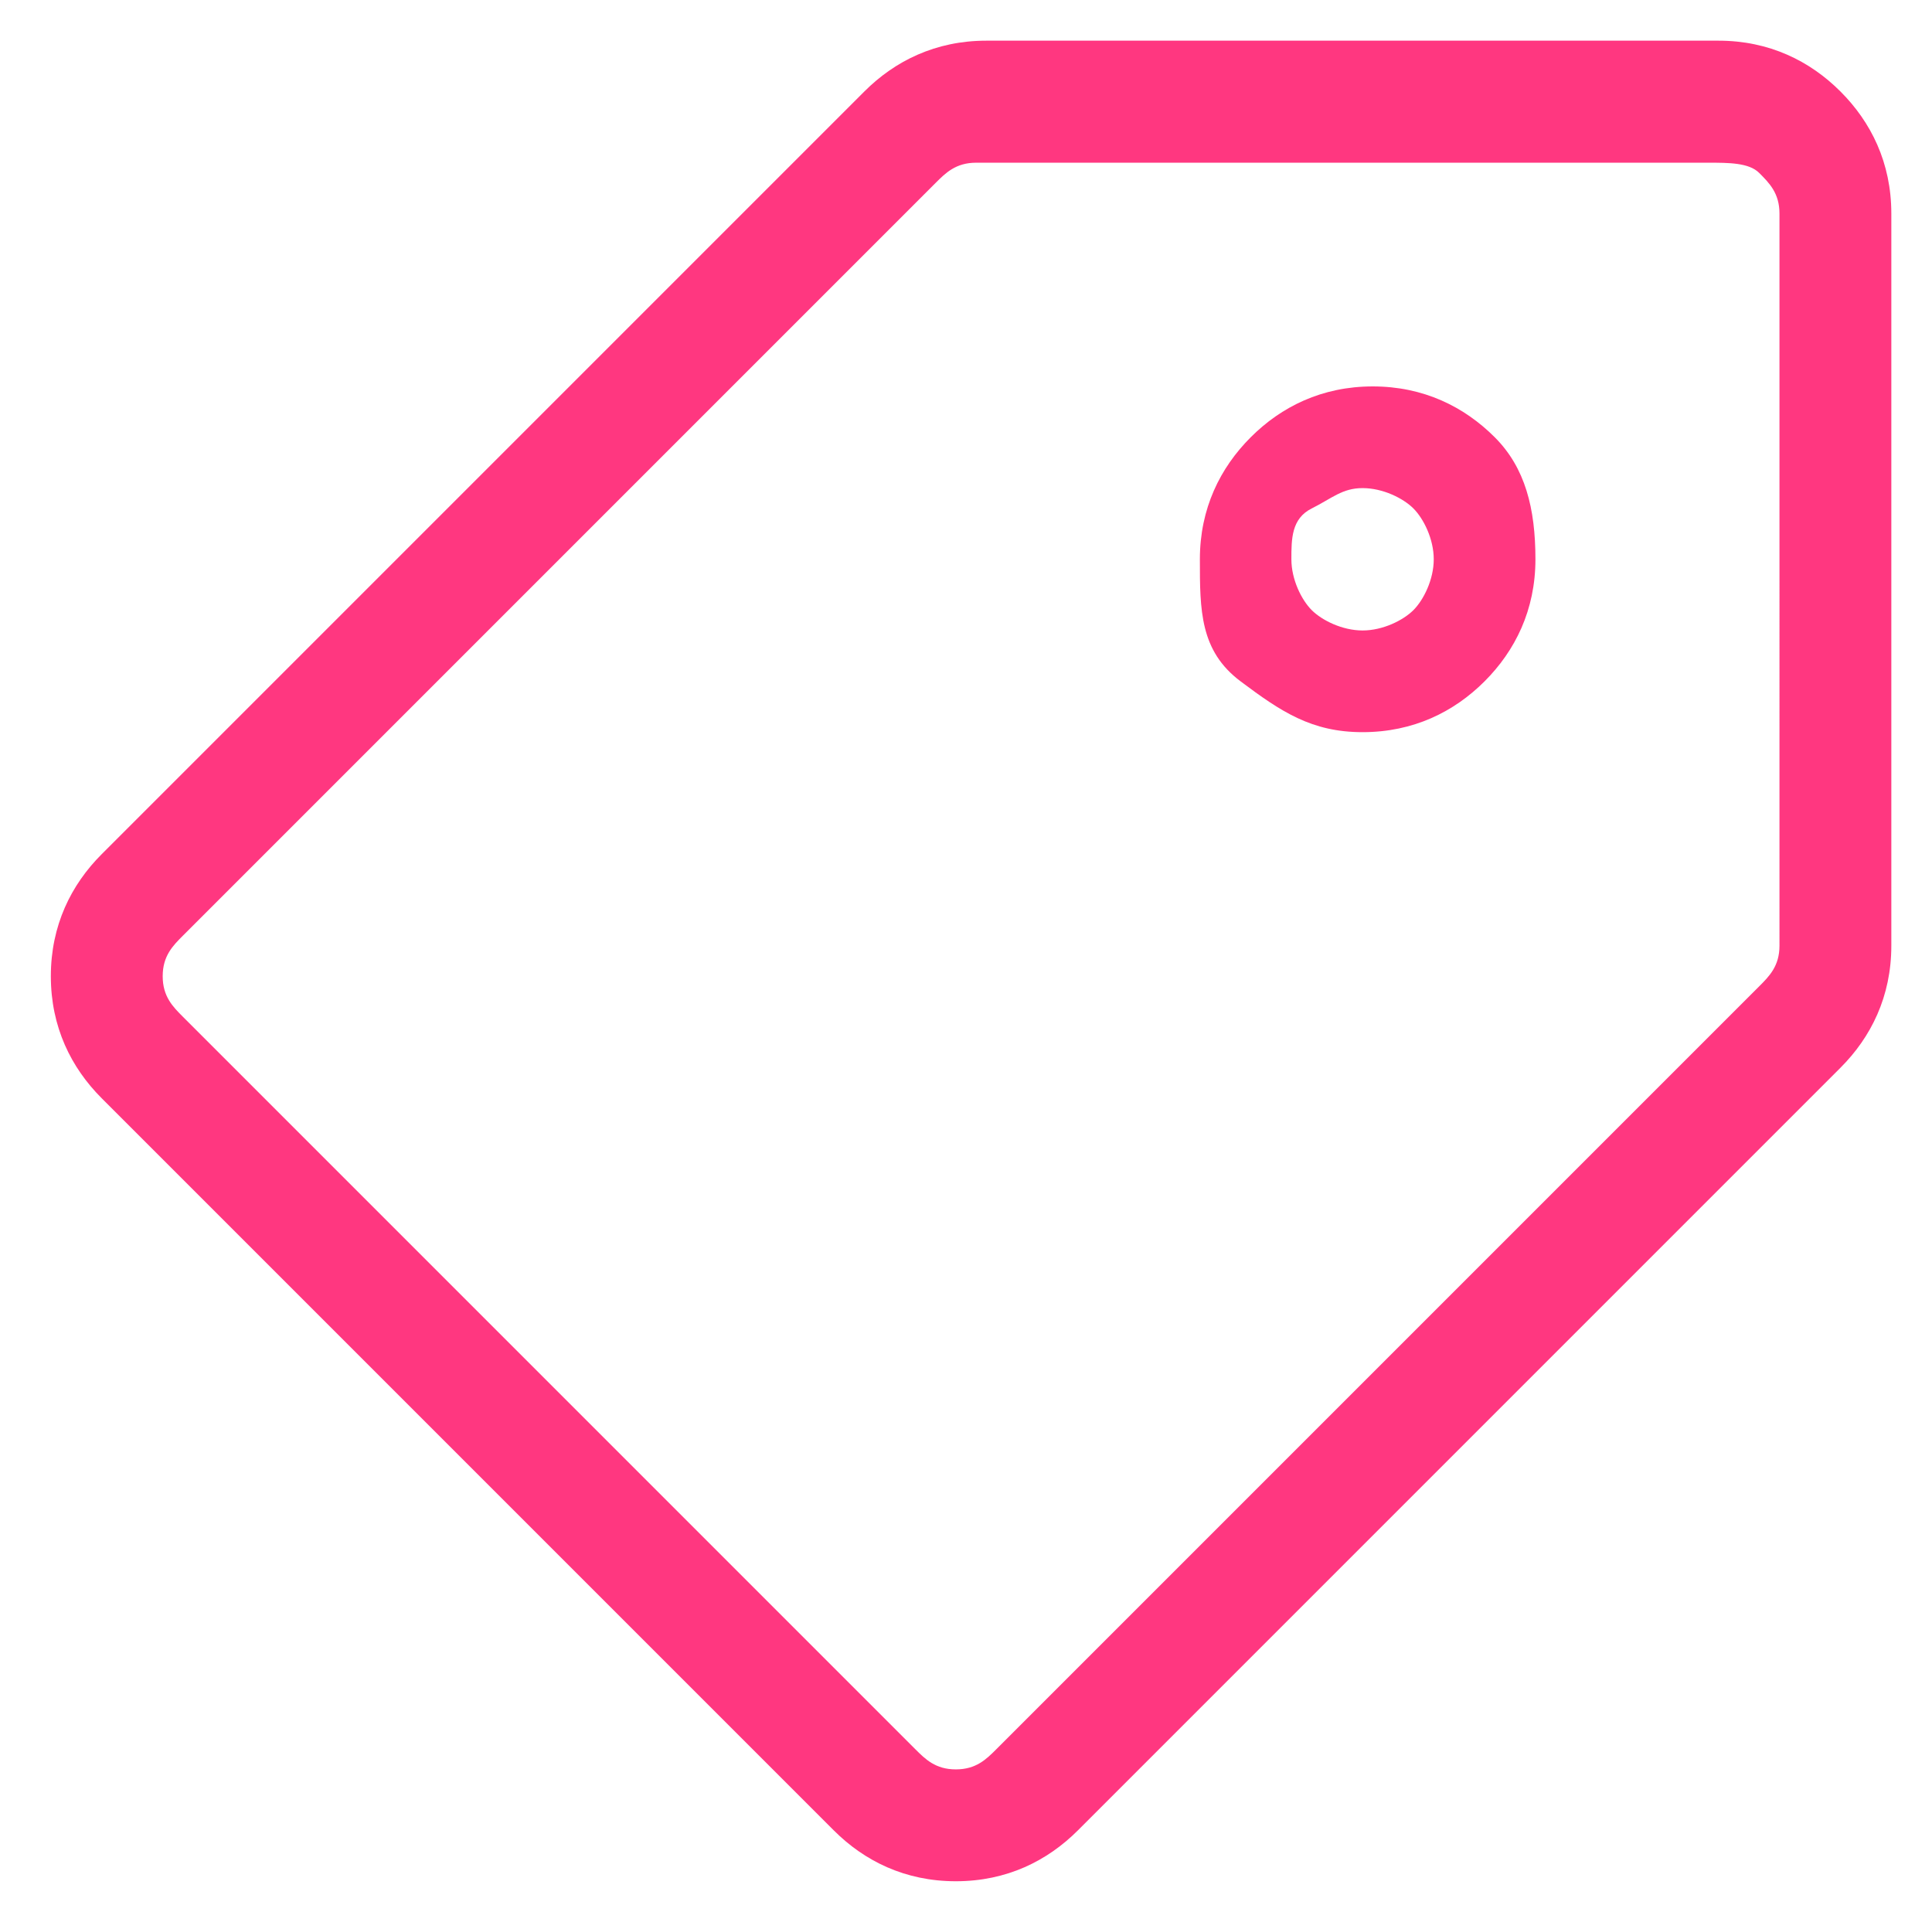 <?xml version="1.0" encoding="utf-8"?>
<!-- Generator: Adobe Illustrator 22.1.0, SVG Export Plug-In . SVG Version: 6.00 Build 0)  -->
<svg version="1.1" id="iconTag" xmlns="http://www.w3.org/2000/svg" xmlns:xlink="http://www.w3.org/1999/xlink" x="0px" y="0px"
	 viewBox="0 0 19 18.8" style="enable-background:new 0 0 19 18.8;" xml:space="preserve">
<style type="text/css">
	.st0{fill:#FF3780;}
</style>
<g>
	<path class="st0" d="M10.6,18c-0.3,0.3-0.7,0.5-1.2,0.5S8.5,18.3,8.2,18L1,10.8c-0.3-0.3-0.5-0.7-0.5-1.2S0.7,8.7,1,8.4l7.5-7.5
		c0.3-0.3,0.7-0.5,1.2-0.5h7.2c0.5,0,0.9,0.2,1.2,0.5s0.5,0.7,0.5,1.2v7.2c0,0.5-0.2,0.9-0.5,1.2L10.6,18z M9,17.2
		c0.1,0.1,0.2,0.2,0.4,0.2s0.3-0.1,0.4-0.2l7.5-7.5c0.1-0.1,0.2-0.2,0.2-0.4V2.1c0-0.2-0.1-0.3-0.2-0.4S17,1.6,16.8,1.6H9.6
		c-0.2,0-0.3,0.1-0.4,0.2L1.8,9.2C1.7,9.3,1.6,9.4,1.6,9.6S1.7,9.9,1.8,10L9,17.2z M15.1,5.5c0,0.5-0.2,0.9-0.5,1.2
		s-0.7,0.5-1.2,0.5S12.6,7,12.2,6.7S11.8,6,11.8,5.5s0.2-0.9,0.5-1.2s0.7-0.5,1.2-0.5s0.9,0.2,1.2,0.5S15.1,5,15.1,5.5z M14.1,5.5
		c0-0.2-0.1-0.4-0.2-0.5s-0.3-0.2-0.5-0.2S13.1,4.9,12.9,5s-0.2,0.3-0.2,0.5s0.1,0.4,0.2,0.5s0.3,0.2,0.5,0.2s0.4-0.1,0.5-0.2
		S14.1,5.7,14.1,5.5z"/>
</g>
</svg>